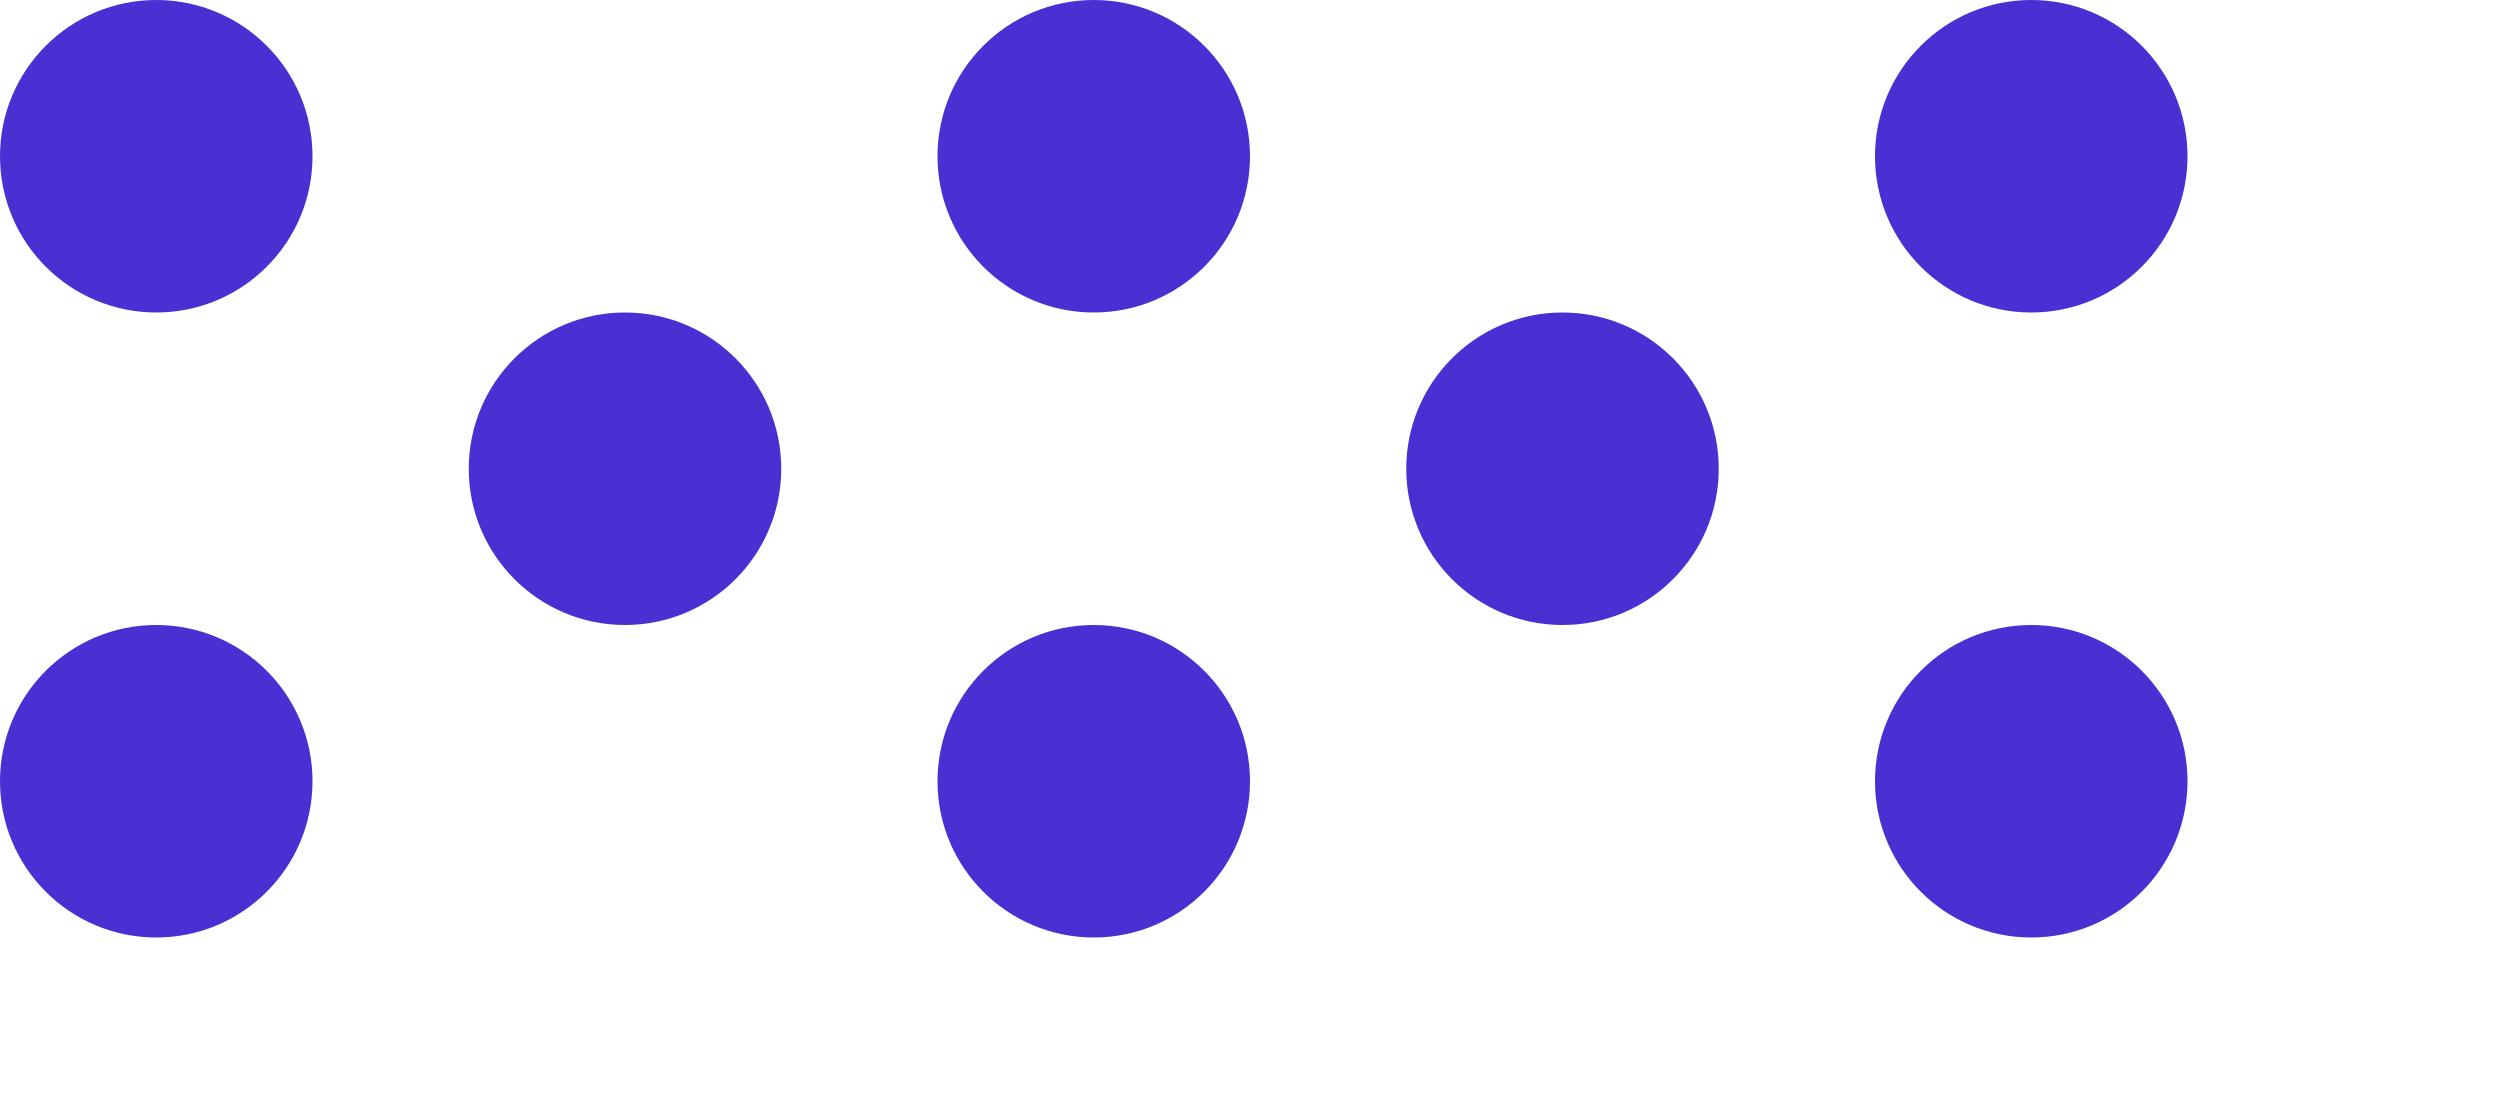 <svg width="3200" height="1400" fill="none" xmlns="http://www.w3.org/2000/svg">
    <circle cx="200" cy="200" r="200" stroke-width="4" fill="#4930D2 " />
    <circle cx="200" cy="1000" r="200" stroke-width="4" fill="#4930D2" />
    <circle cx="800" cy="600" r="200" stroke-width="4" fill="#4930D2" />
    <circle cx="1400" cy="200" r="200" stroke-width="4" fill="#4930D2" />
    <circle cx="1400" cy="1000" r="200" stroke-width="4" fill="#4930D2" />
    <circle cx="2000" cy="600" r="200" stroke-width="4" fill="#4930D2" />
    <circle cx="2600" cy="200" r="200" stroke-width="4" fill="#4930D2" />
    <circle cx="2600" cy="1000" r="200" stroke-width="4" fill="#4930D2" />
</svg>